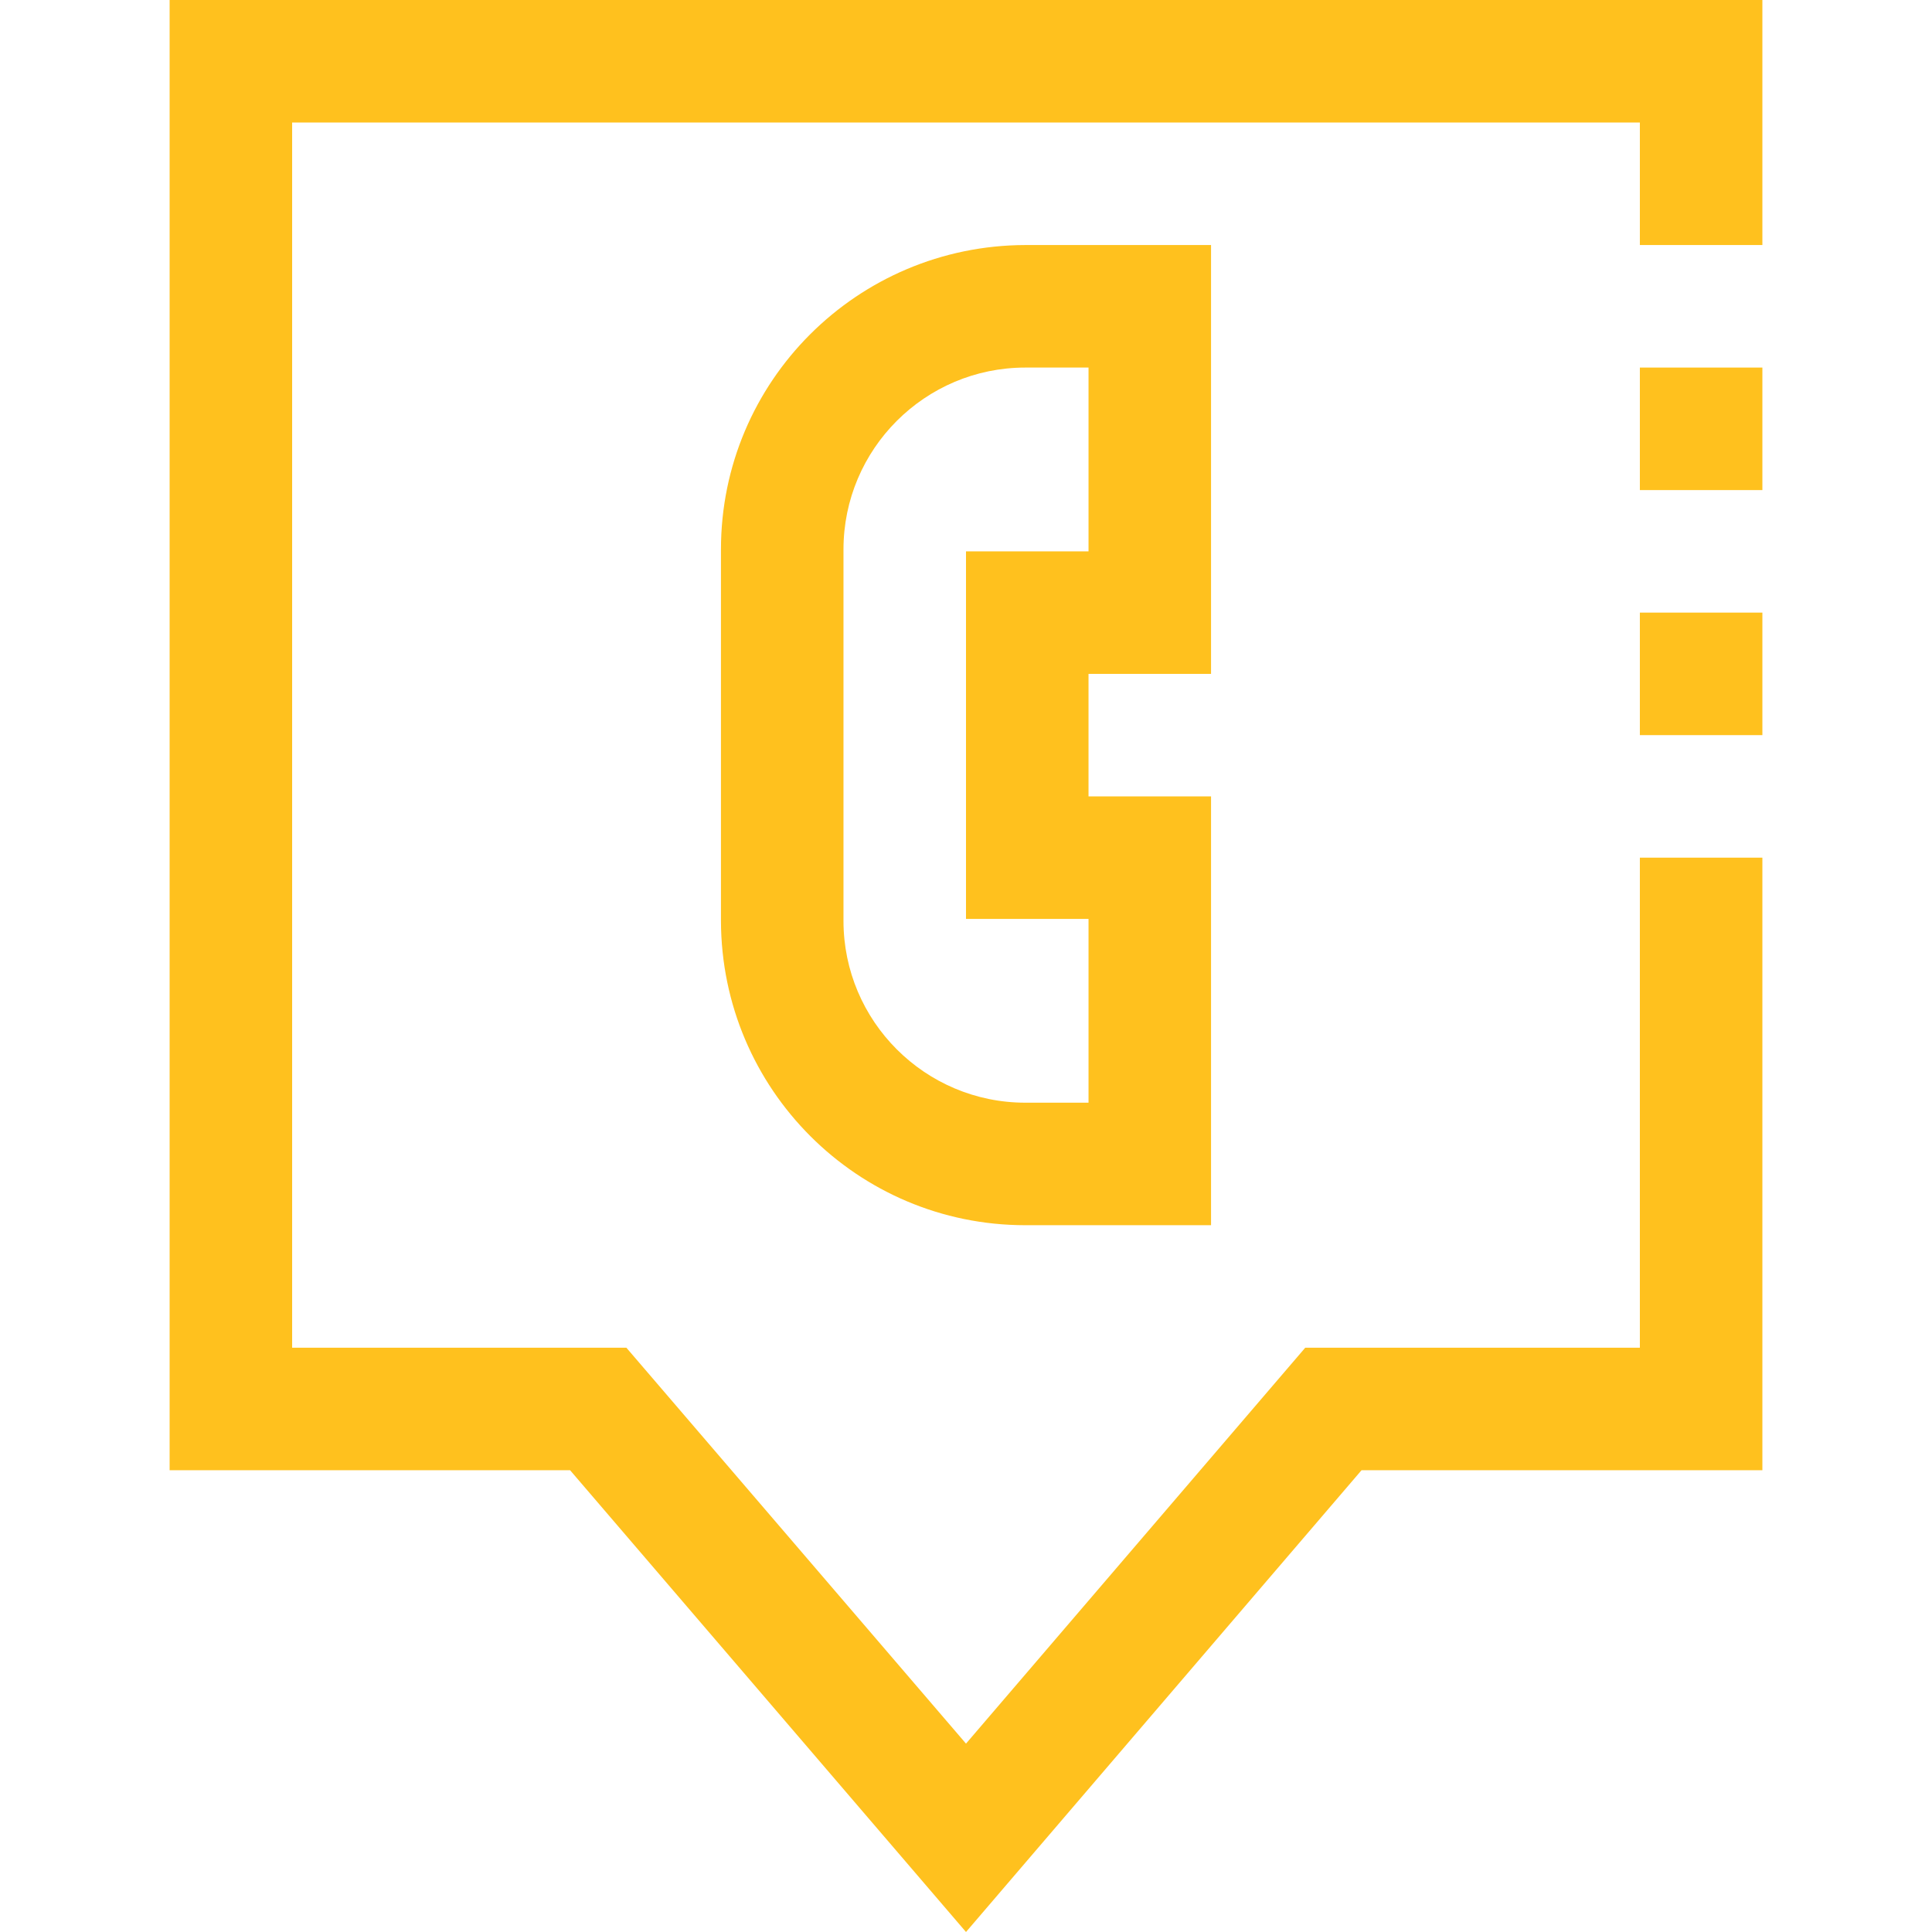 <?xml version="1.0" encoding="UTF-8"?> <!-- Generator: Adobe Illustrator 25.0.1, SVG Export Plug-In . SVG Version: 6.00 Build 0) --> <svg xmlns="http://www.w3.org/2000/svg" xmlns:xlink="http://www.w3.org/1999/xlink" id="Capa_1" x="0px" y="0px" viewBox="0 0 504.6 504.6" style="enable-background:new 0 0 504.6 504.6;" xml:space="preserve"> <style type="text/css"> .st0{fill:#FFC11E;} </style> <g> <g> <g> <path class="st0" d="M316.3,176V64h-48.5c-43.9,0.1-79.5,35.6-79.5,79.5v97c0.1,43.9,35.6,79.5,79.5,79.5h48.5V208h-32v-32H316.3 z M284.3,240v48h-16.5c-26.2,0-47.5-21.3-47.5-47.5v-97c0-26.2,21.3-47.5,47.5-47.5h16.5v48h-32v96H284.3z"></path> <polygon class="st0" points="44.3,0 44.3,384 148.9,384 252.3,504.6 355.6,384 460.3,384 460.3,224 428.3,224 428.3,352 340.9,352 252.3,455.4 163.6,352 76.3,352 76.3,32 428.3,32 428.3,64 460.3,64 460.3,0 "></polygon> <rect x="428.3" y="96" class="st0" width="32" height="32"></rect> <rect x="428.3" y="160" class="st0" width="32" height="32"></rect> </g> </g> </g> </svg> 